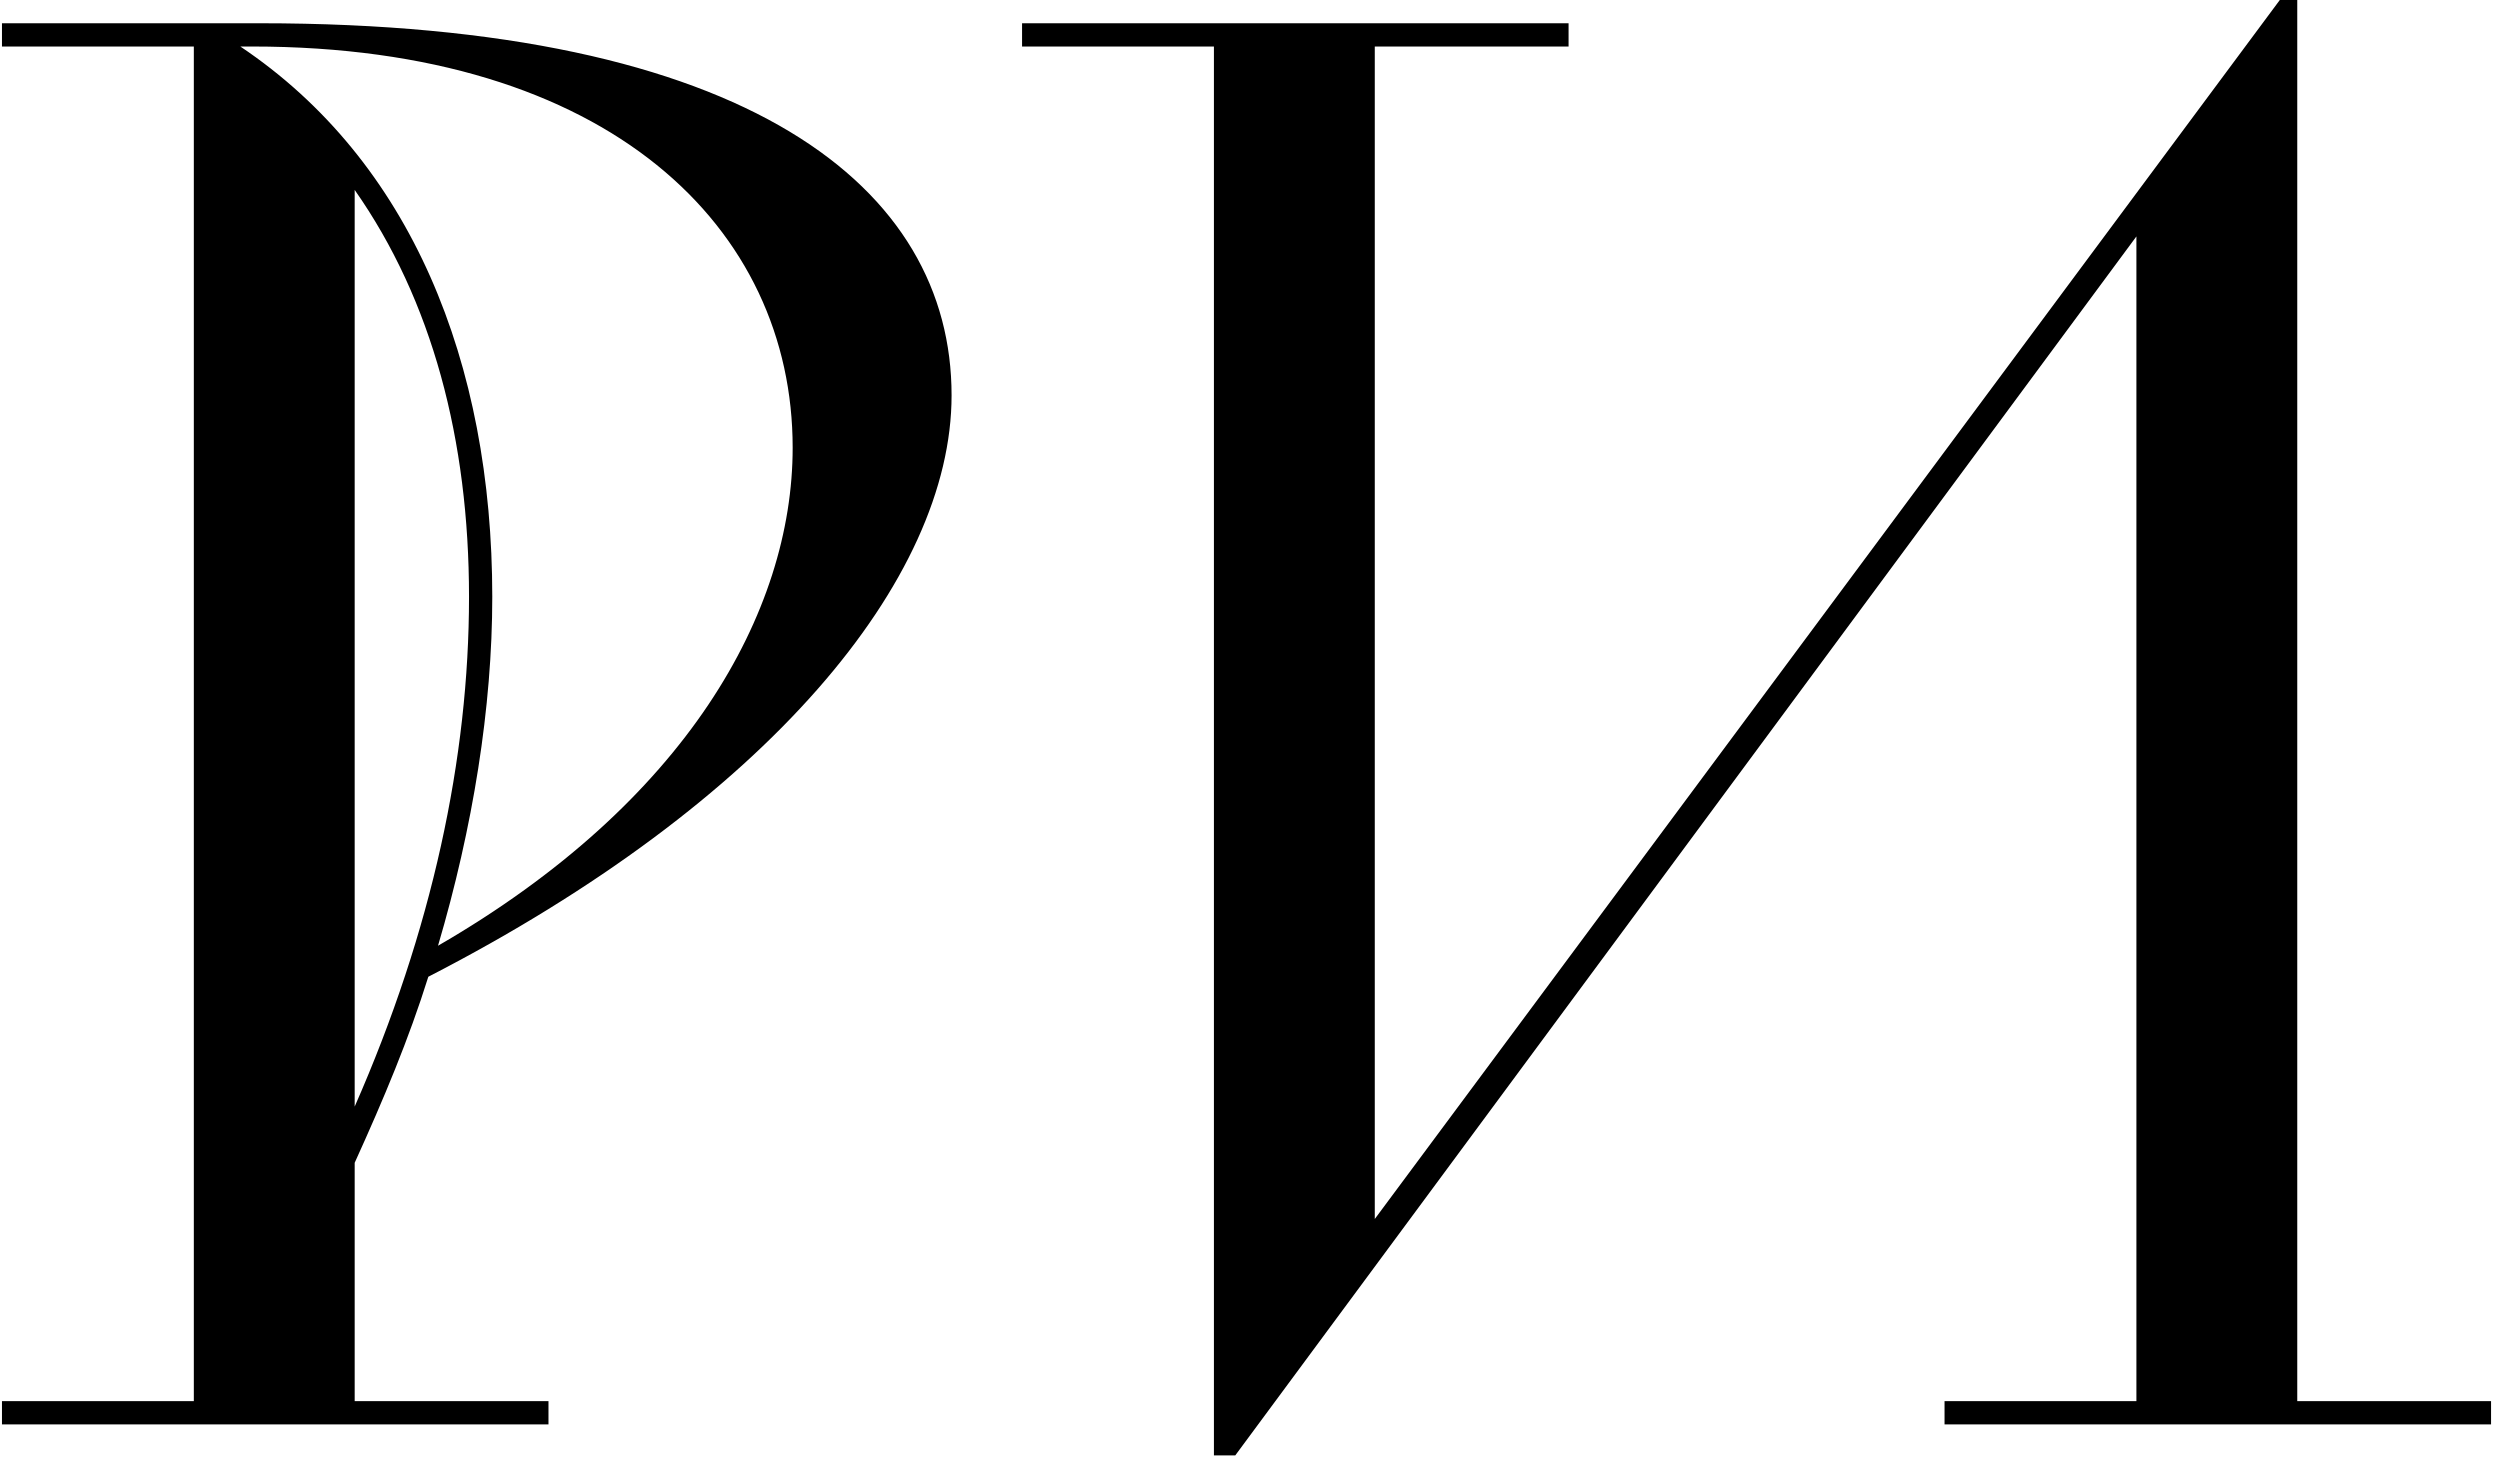 <?xml version="1.0" encoding="UTF-8"?> <svg xmlns="http://www.w3.org/2000/svg" width="258" height="151" viewBox="0 0 258 151" fill="none"><path d="M0.203 147V144.6H20.003V4.8H0.203V2.4H26.803C77.403 2.4 98.203 19.4 98.203 40.8C98.203 59.8 79.203 82.8 44.203 100.8C42.203 107.2 39.603 113.4 36.603 120V144.6H56.603V147H0.203ZM26.003 4.8H24.803C42.403 16.6 50.803 37.4 50.803 61.6C50.803 73 48.803 85.4 45.203 97.6C70.803 82.8 81.803 63.2 81.803 46.2C81.803 23.6 63.003 4.8 26.003 4.8ZM36.603 19.6V114.2C44.603 96 48.403 78.2 48.403 61.6C48.403 45.4 44.603 31 36.603 19.6ZM125.277 150.2V4.8H105.477V2.4H161.877V4.8H141.877V125.8L235.277 -2.86102e-06H237.077V144.6H257.077V147H200.677V144.6H220.477V24.4L127.477 150.2H125.277Z" fill="black"></path></svg> 